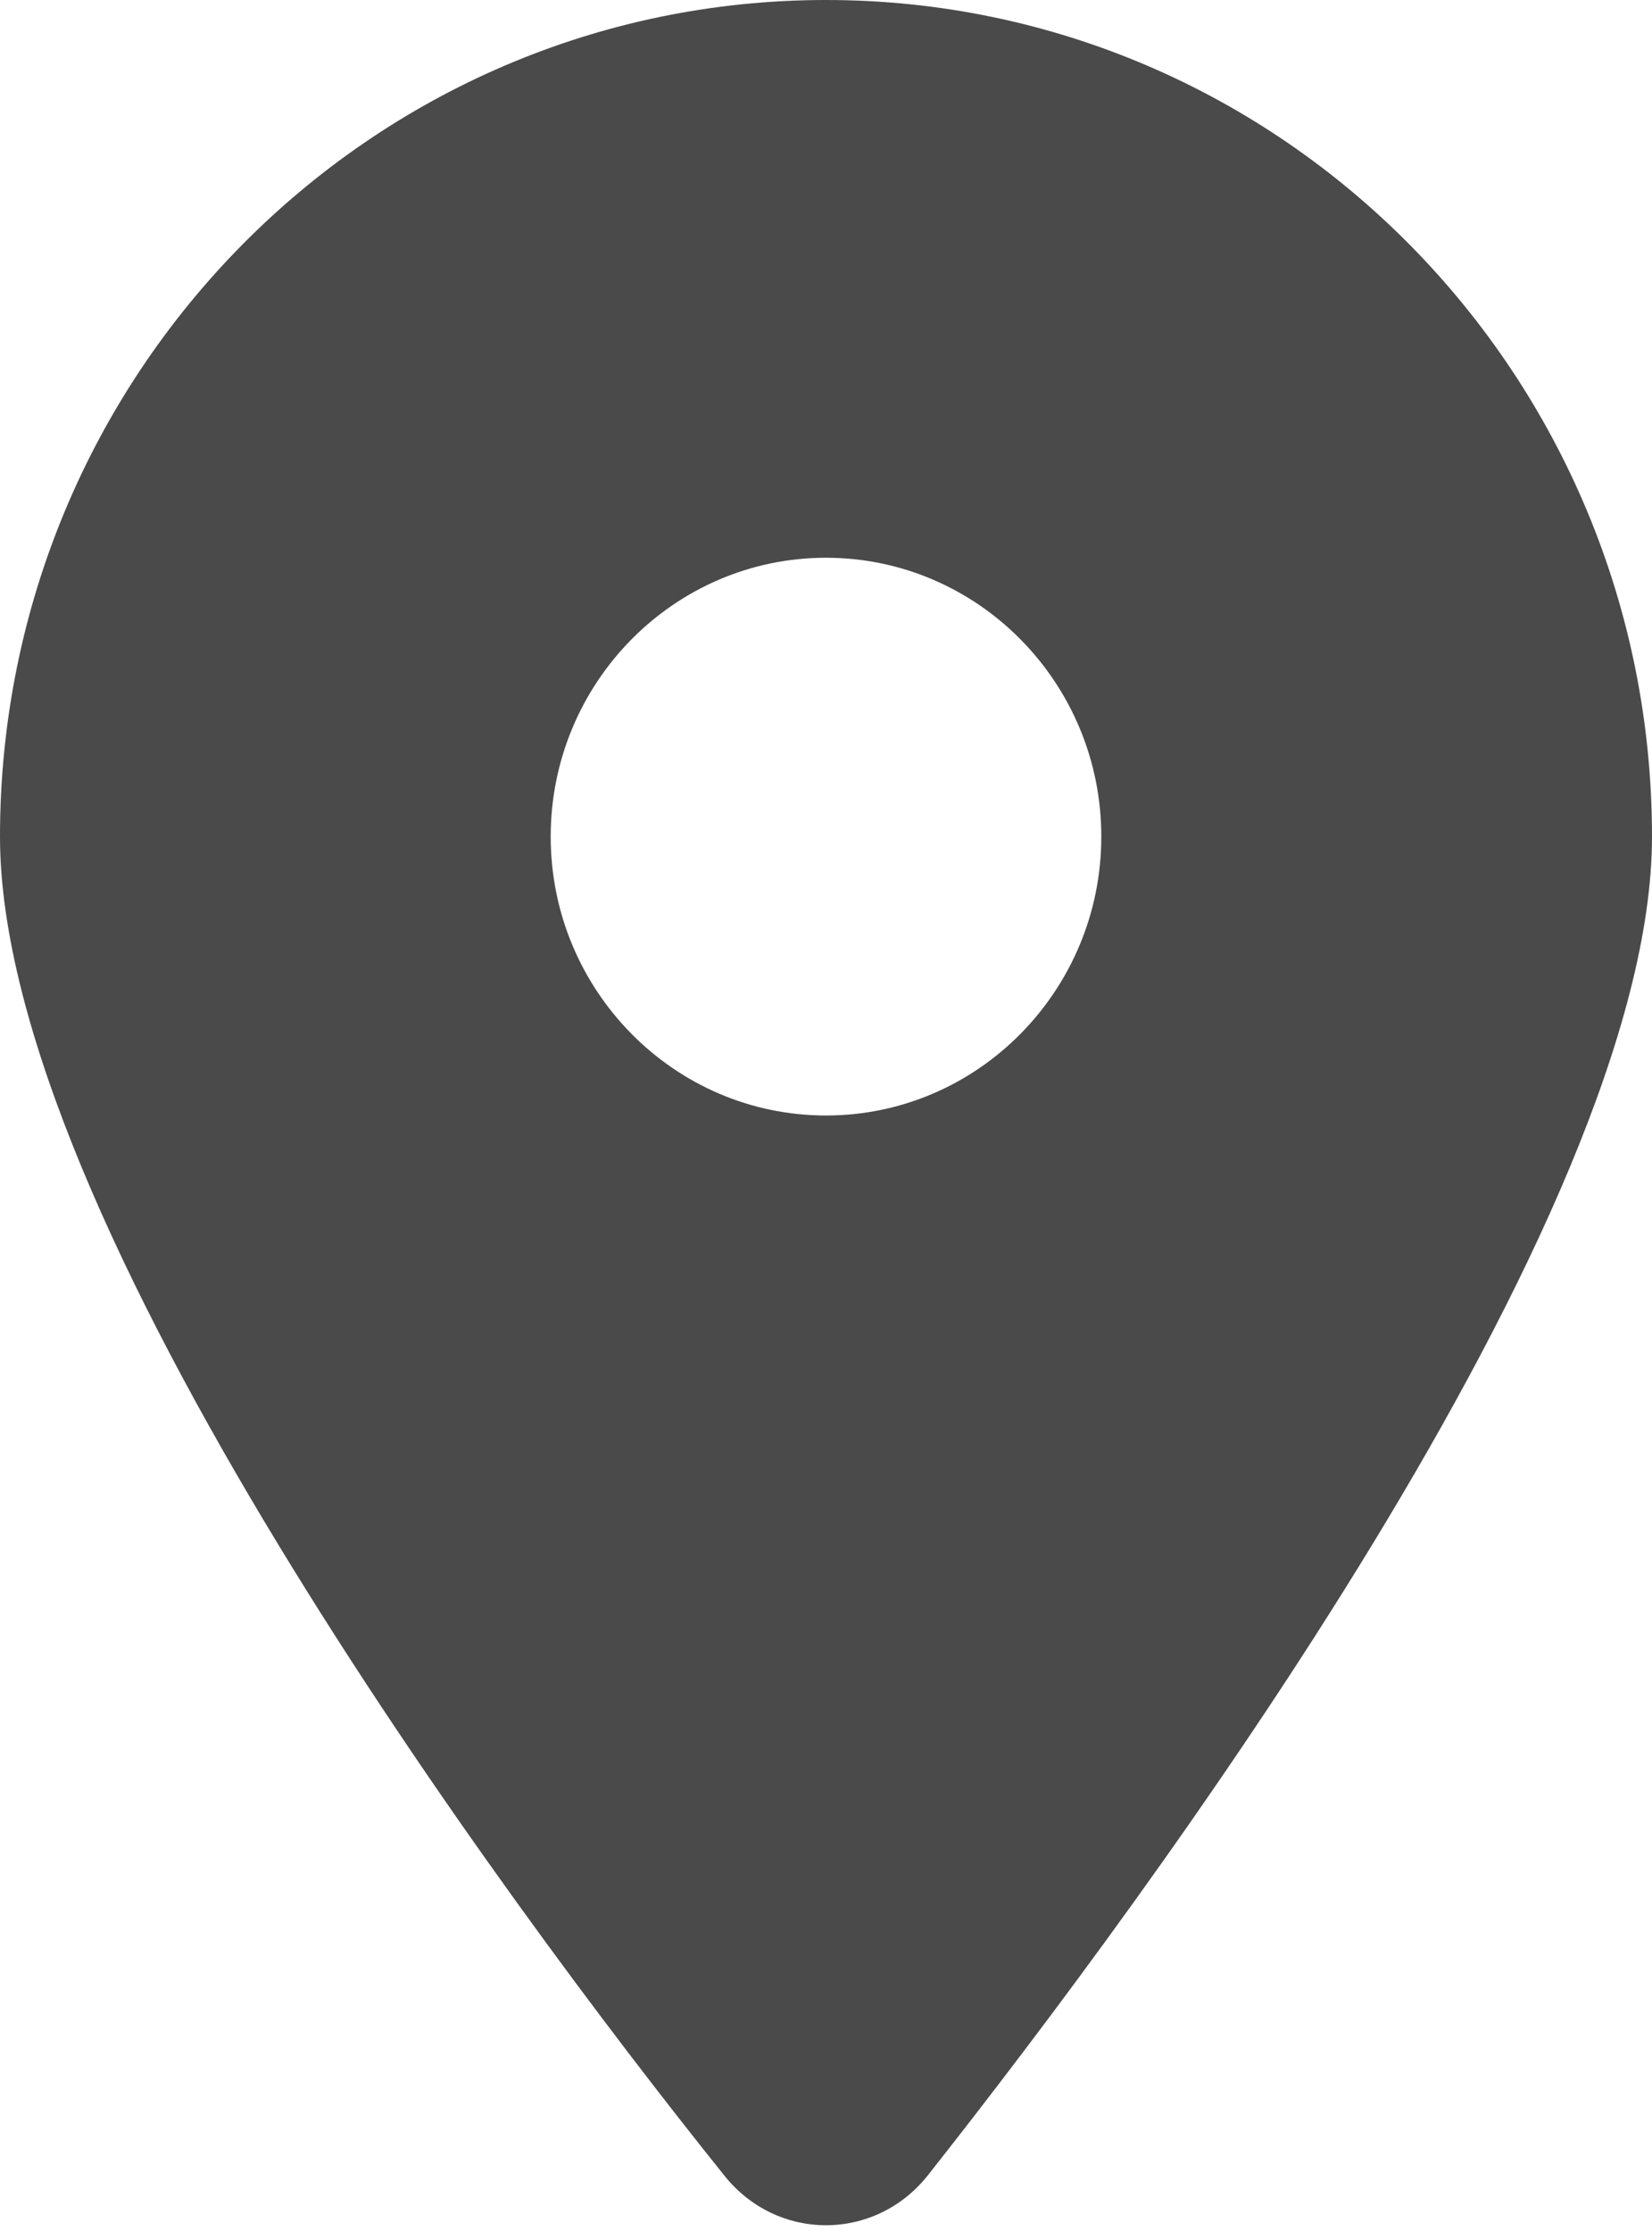 <?xml version="1.0" encoding="UTF-8"?> <svg xmlns="http://www.w3.org/2000/svg" width="20" height="27" viewBox="0 0 20 27" fill="none"><path d="M8.766 26.325C6.047 22.939 0 14.734 0 10.125C0 4.533 4.477 0 10 0C15.521 0 20 4.533 20 10.125C20 14.734 13.906 22.939 11.234 26.325C10.594 27.132 9.406 27.132 8.766 26.325ZM10 13.5C11.839 13.5 13.333 11.986 13.333 10.125C13.333 8.263 11.839 6.75 10 6.75C8.161 6.75 6.667 8.263 6.667 10.125C6.667 11.986 8.161 13.5 10 13.5Z" fill="#4A4A4A"></path></svg> 